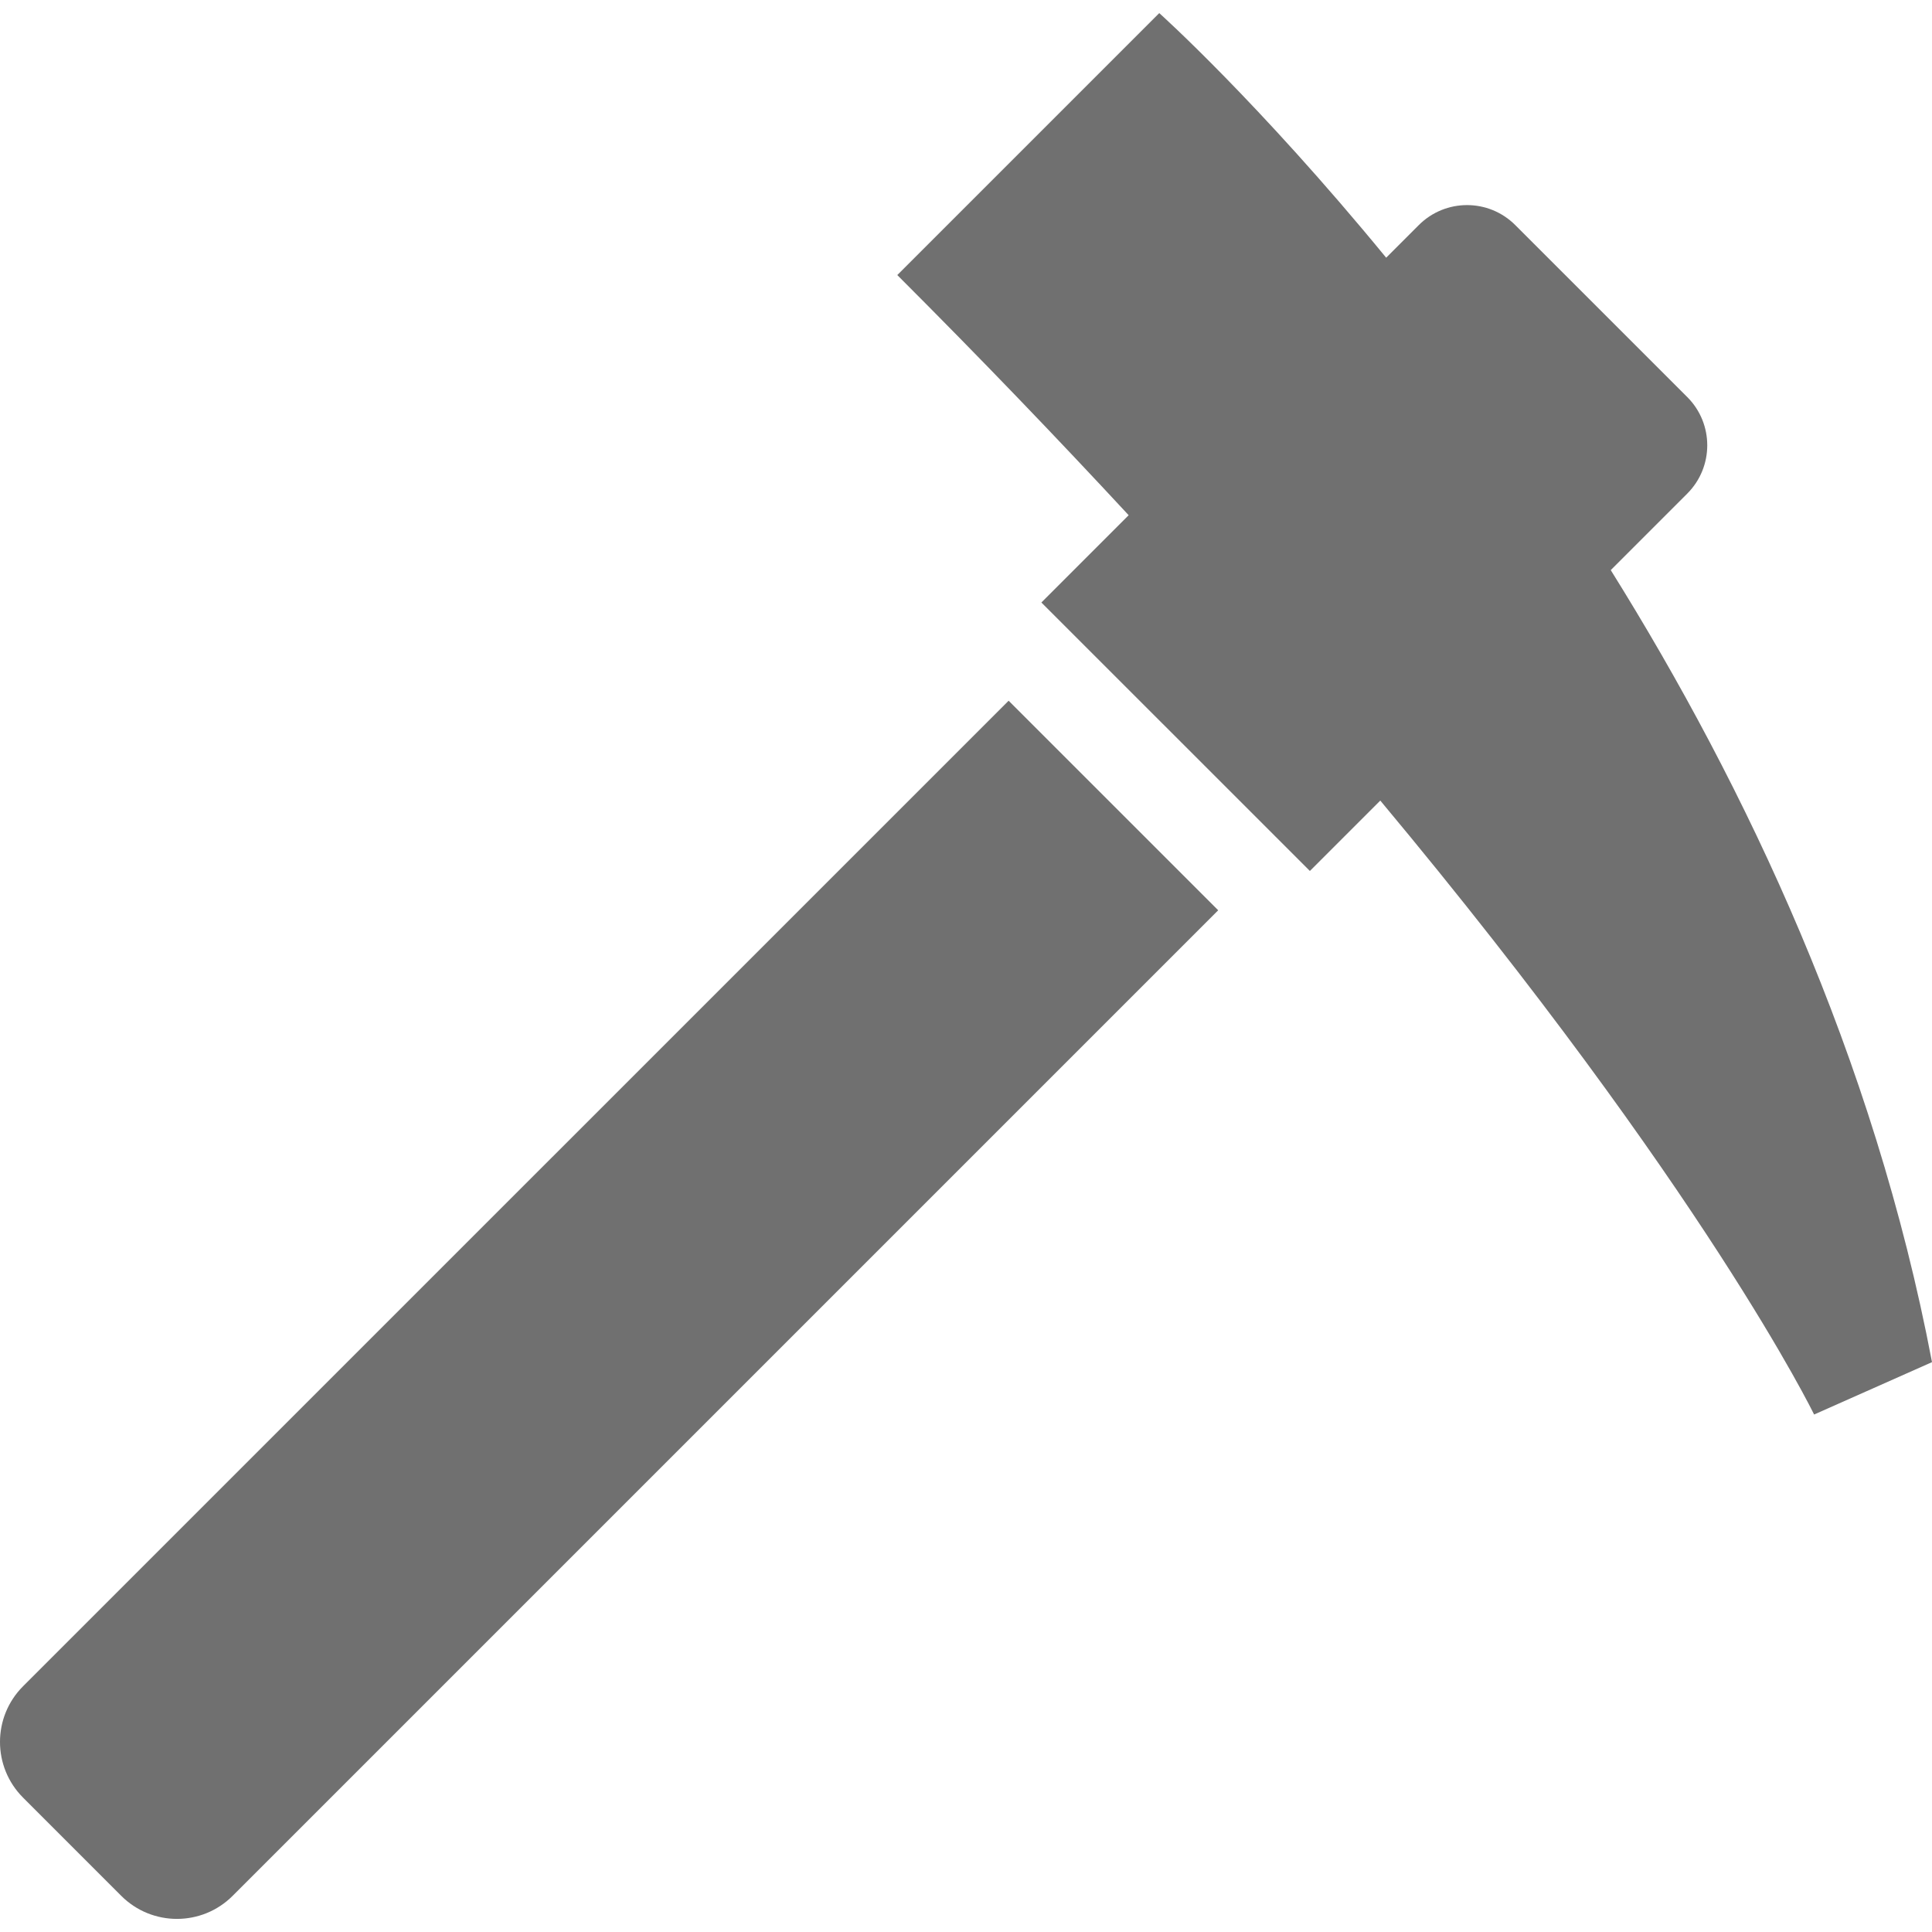 <!--?xml version="1.0" encoding="utf-8"?-->
<!-- Generator: Adobe Illustrator 18.1.1, SVG Export Plug-In . SVG Version: 6.00 Build 0)  -->

<svg version="1.1" id="_x32_" xmlns="http://www.w3.org/2000/svg" xmlns:xlink="http://www.w3.org/1999/xlink" x="0px" y="0px" viewBox="0 0 512 512" style="width: 256px; height: 256px; opacity: 1;" xml:space="preserve">
<style type="text/css">
	.st0{fill:#4B4B4B;}
</style>
<g>
	<path class="st0" d="M426.866,151.084l20.273-20.273c7.068-7.068,7.068-18.525,0.008-25.585L401.57,59.657
		c-7.068-7.077-18.516-7.069-25.584,0l-8.636,8.635c-33.981-41.412-60.135-64.82-60.135-64.82l-69.422,69.422
		c22.285,22.277,42.633,43.491,61.314,63.64l-23.127,23.136l71.155,71.146l18.656-18.657
		c86.149,103.279,114.966,162.706,114.966,162.706L512,360.983C496.634,280.137,462.736,208.554,426.866,151.084z" style="fill: rgb(112, 112, 112);"></path>
	<path class="st0" d="M6.11,446.876c-8.149,8.149-8.149,21.37,0.008,29.519l26.014,26.022c8.149,8.148,21.37,8.148,29.519,0
		l261.184-261.184L267.294,185.7L6.11,446.876z" style="fill: rgb(112, 112, 112);"></path>
</g>
</svg>
